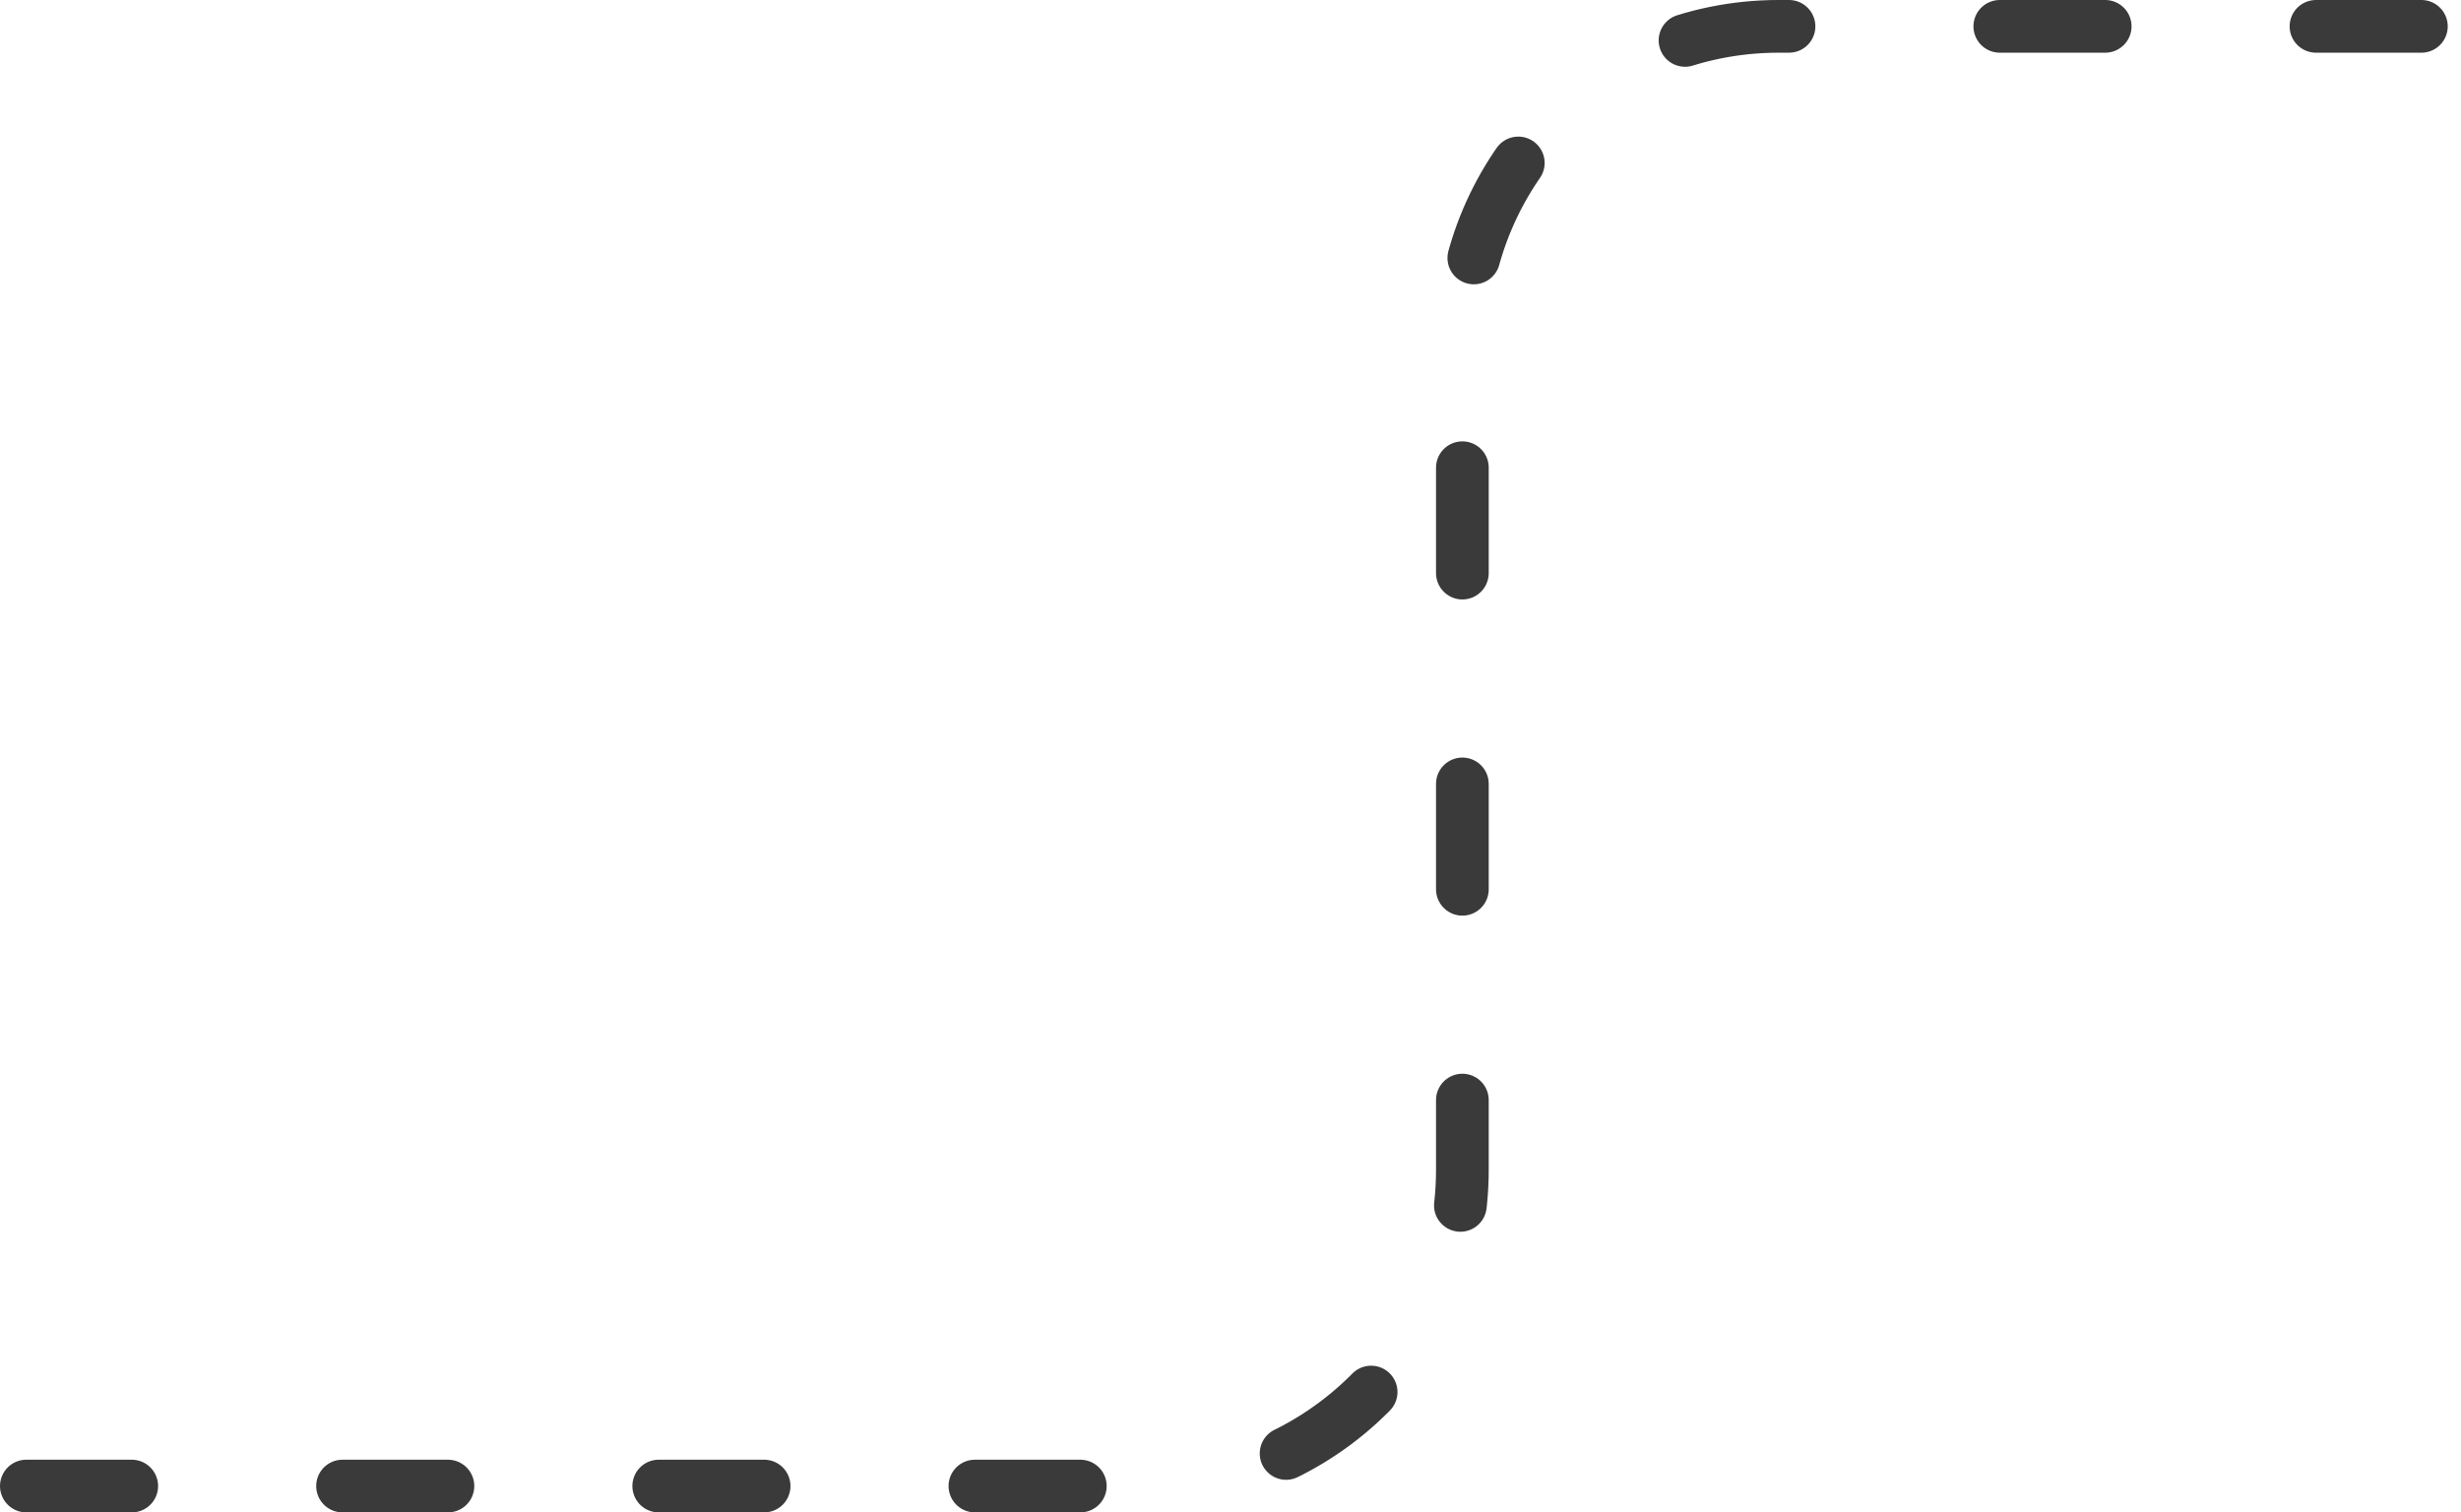 <svg width="467" height="287" viewBox="0 0 467 287" fill="none" xmlns="http://www.w3.org/2000/svg">
<path d="M5 282H217.5C250.637 282 277.5 255.137 277.5 222V65C277.5 31.863 304.363 5 337.5 5H461.5" stroke="#3A3A3B" stroke-width="10" stroke-linecap="round" stroke-dasharray="20 40"/>
  <animate
    attributeName="stroke-dashoffset"
    dur="20s"
    repeatCount="indefinite"
    values="1000; 0"
    keyTimes="0; 1"
/>
</svg>
